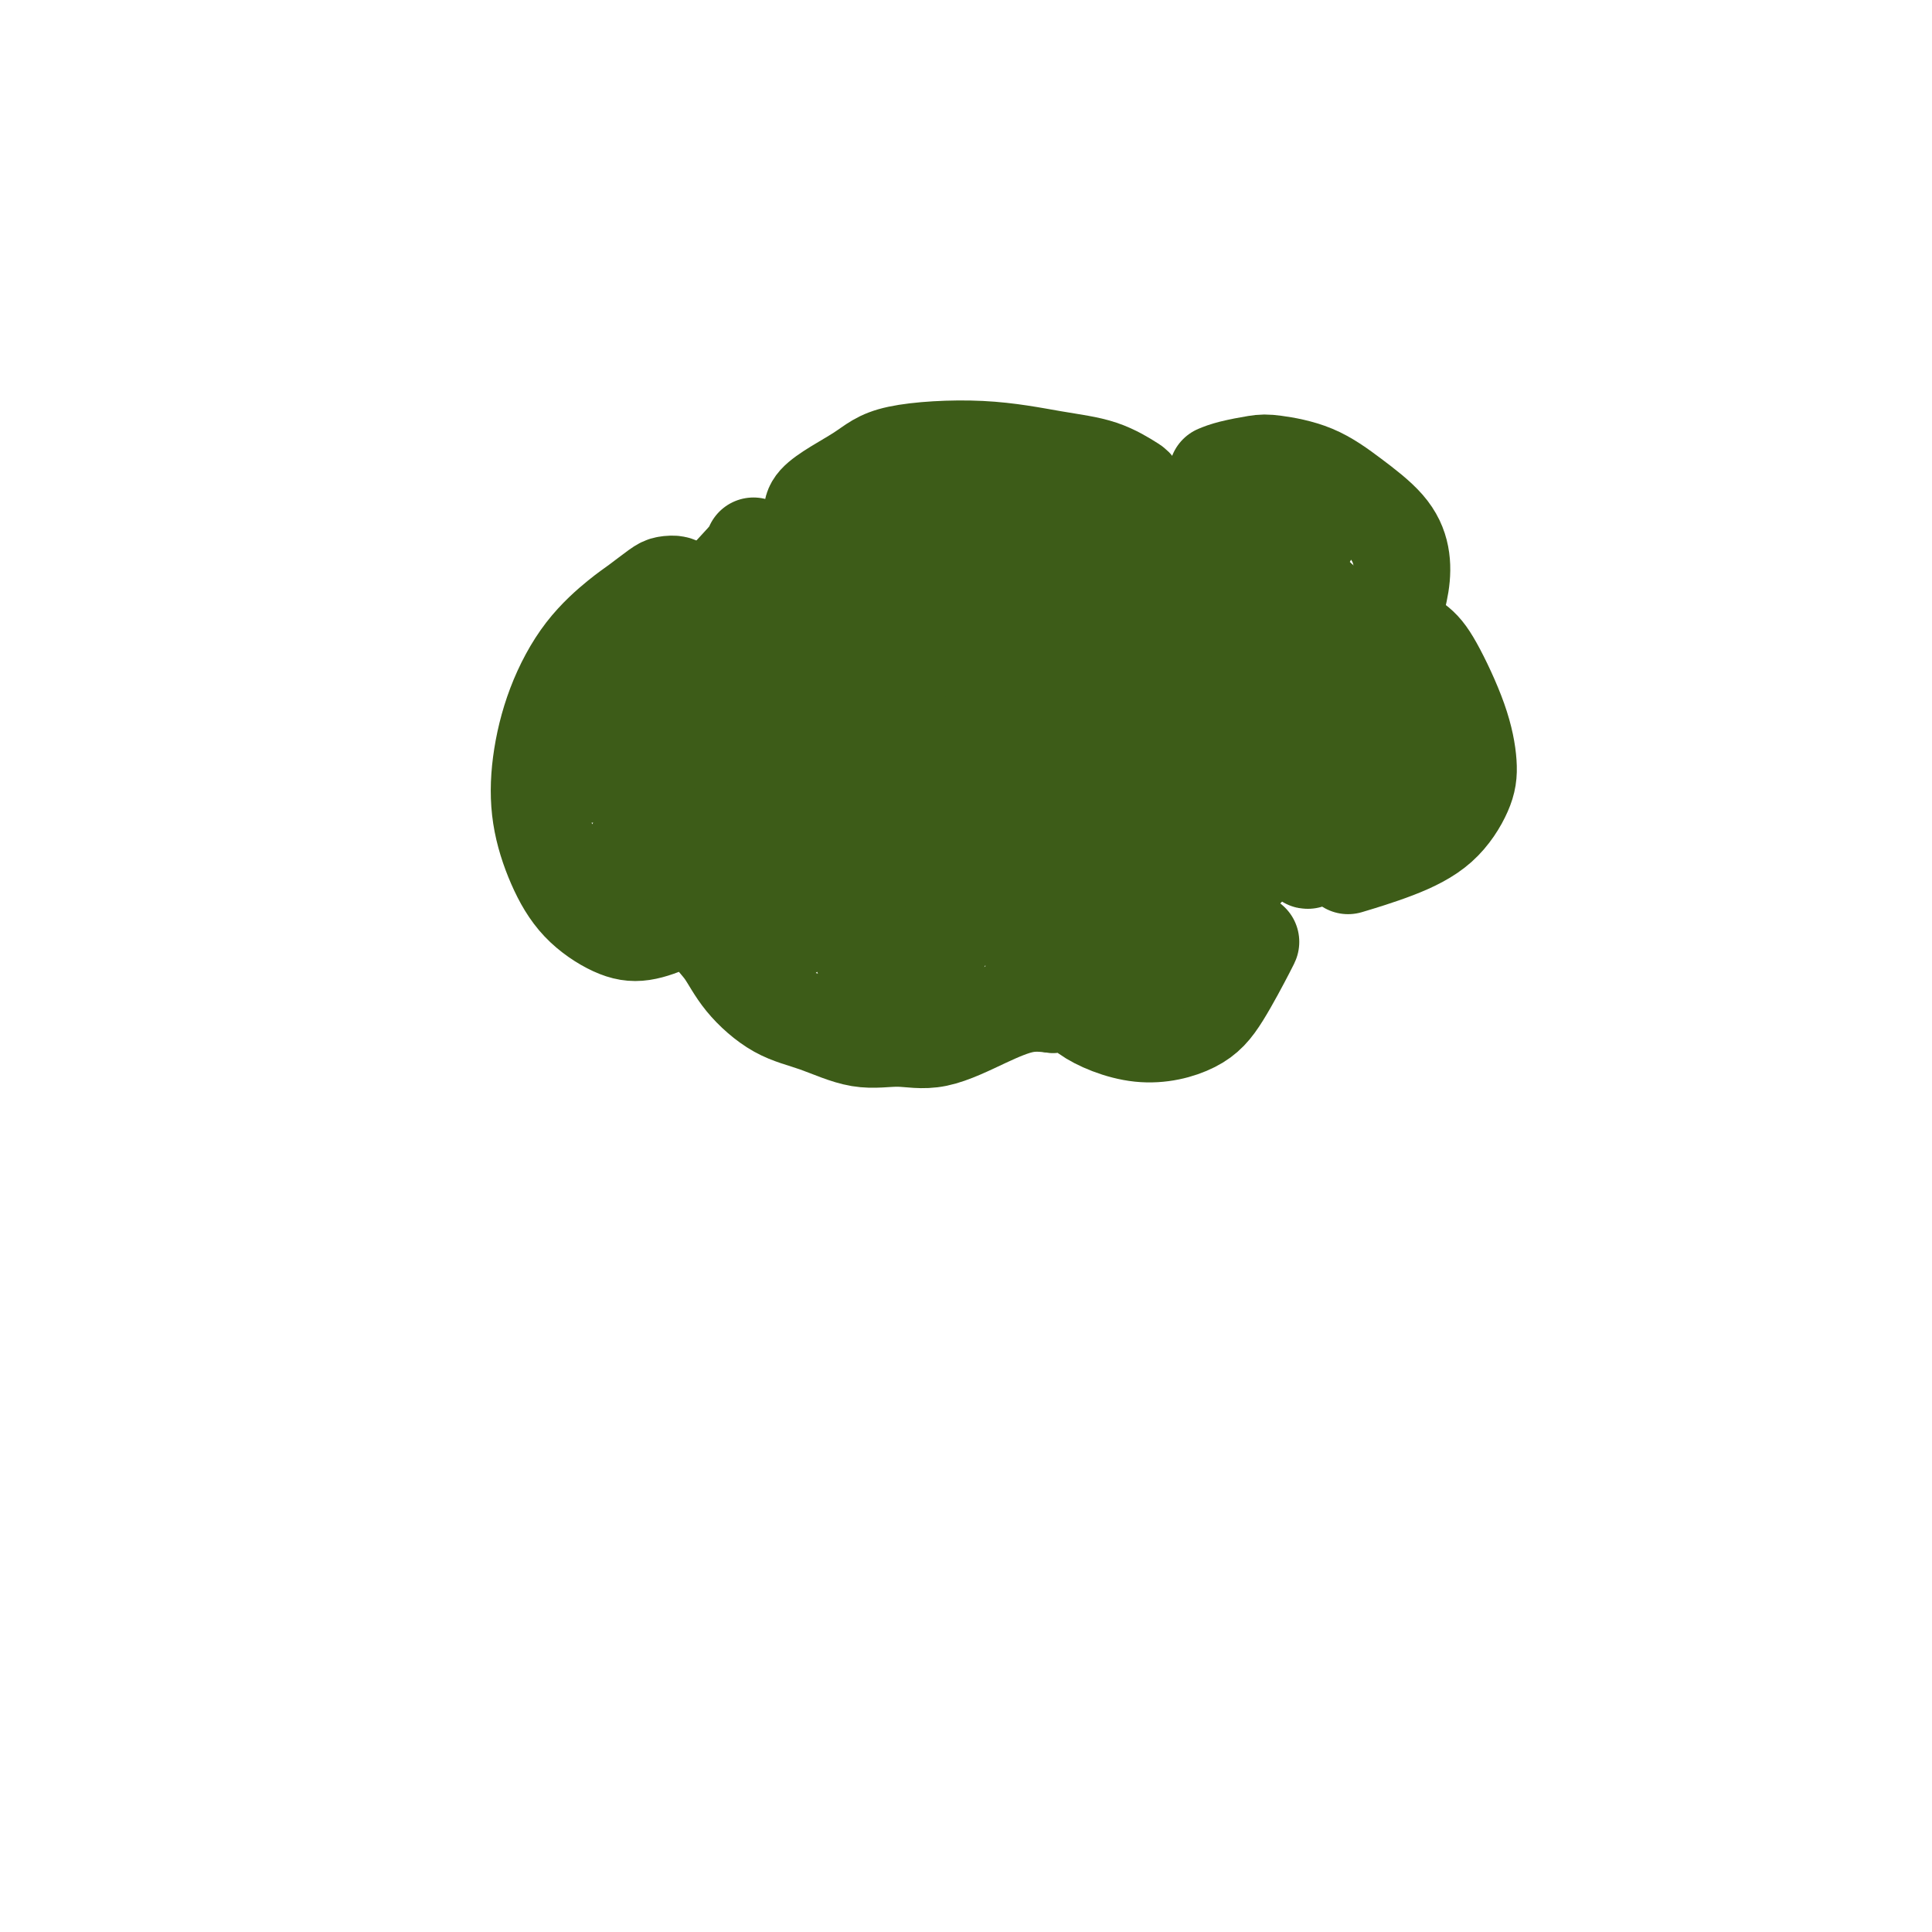 <svg viewBox='0 0 400 400' version='1.1' xmlns='http://www.w3.org/2000/svg' xmlns:xlink='http://www.w3.org/1999/xlink'><g fill='none' stroke='#3D5C18' stroke-width='20' stroke-linecap='round' stroke-linejoin='round'><path d='M141,122c-0.230,-0.413 -0.460,-0.826 -1,-1c-0.540,-0.174 -1.392,-0.109 -2,0c-0.608,0.109 -0.974,0.264 -2,1c-1.026,0.736 -2.713,2.054 -4,3c-1.287,0.946 -2.175,1.519 -4,3c-1.825,1.481 -4.586,3.870 -7,7c-2.414,3.130 -4.480,7.000 -6,11c-1.520,4.000 -2.494,8.129 -3,12c-0.506,3.871 -0.542,7.484 0,11c0.542,3.516 1.664,6.937 3,10c1.336,3.063 2.888,5.770 5,8c2.112,2.230 4.784,3.982 7,5c2.216,1.018 3.977,1.301 6,1c2.023,-0.301 4.307,-1.187 6,-2c1.693,-0.813 2.793,-1.552 4,-2c1.207,-0.448 2.521,-0.605 3,-1c0.479,-0.395 0.123,-1.027 0,-1c-0.123,0.027 -0.013,0.714 0,1c0.013,0.286 -0.071,0.170 0,1c0.071,0.830 0.297,2.605 1,4c0.703,1.395 1.883,2.410 3,4c1.117,1.590 2.173,3.756 4,6c1.827,2.244 4.427,4.566 7,6c2.573,1.434 5.119,1.980 8,3c2.881,1.020 6.096,2.515 9,3c2.904,0.485 5.496,-0.038 8,0c2.504,0.038 4.919,0.639 8,0c3.081,-0.639 6.830,-2.518 10,-4c3.170,-1.482 5.763,-2.566 8,-3c2.237,-0.434 4.119,-0.217 6,0'/><path d='M218,208c4.789,-0.889 4.761,0.389 7,2c2.239,1.611 6.743,3.556 11,4c4.257,0.444 8.265,-0.613 11,-2c2.735,-1.387 4.197,-3.104 6,-6c1.803,-2.896 3.947,-6.972 5,-9c1.053,-2.028 1.015,-2.008 1,-2c-0.015,0.008 -0.008,0.004 0,0'/><path d='M169,109c0.238,-0.122 0.475,-0.245 0,-1c-0.475,-0.755 -1.664,-2.144 0,-4c1.664,-1.856 6.179,-4.181 9,-6c2.821,-1.819 3.947,-3.132 8,-4c4.053,-0.868 11.032,-1.293 17,-1c5.968,0.293 10.923,1.302 15,2c4.077,0.698 7.274,1.083 10,2c2.726,0.917 4.979,2.364 6,3c1.021,0.636 0.810,0.459 1,1c0.190,0.541 0.782,1.799 1,2c0.218,0.201 0.062,-0.657 0,-1c-0.062,-0.343 -0.031,-0.172 0,0'/><path d='M252,98c0.772,-0.318 1.544,-0.635 3,-1c1.456,-0.365 3.597,-0.777 5,-1c1.403,-0.223 2.068,-0.256 4,0c1.932,0.256 5.132,0.801 8,2c2.868,1.199 5.406,3.053 8,5c2.594,1.947 5.246,3.988 7,6c1.754,2.012 2.610,3.994 3,6c0.390,2.006 0.313,4.035 0,6c-0.313,1.965 -0.862,3.867 -1,5c-0.138,1.133 0.134,1.496 0,2c-0.134,0.504 -0.673,1.148 0,2c0.673,0.852 2.558,1.912 4,3c1.442,1.088 2.441,2.205 4,5c1.559,2.795 3.679,7.269 5,11c1.321,3.731 1.845,6.720 2,9c0.155,2.280 -0.058,3.851 -1,6c-0.942,2.149 -2.613,4.875 -5,7c-2.387,2.125 -5.489,3.649 -9,5c-3.511,1.351 -7.432,2.529 -9,3c-1.568,0.471 -0.784,0.236 0,0'/><path d='M156,113c-0.176,0.571 -0.352,1.142 -2,3c-1.648,1.858 -4.768,5.004 -7,8c-2.232,2.996 -3.575,5.841 -6,10c-2.425,4.159 -5.931,9.630 -8,13c-2.069,3.370 -2.701,4.638 -3,6c-0.299,1.362 -0.267,2.817 0,3c0.267,0.183 0.767,-0.906 3,-3c2.233,-2.094 6.200,-5.192 9,-8c2.800,-2.808 4.435,-5.324 8,-9c3.565,-3.676 9.060,-8.510 13,-12c3.940,-3.490 6.326,-5.635 8,-7c1.674,-1.365 2.638,-1.951 2,-1c-0.638,0.951 -2.877,3.438 -5,6c-2.123,2.562 -4.129,5.197 -8,10c-3.871,4.803 -9.608,11.773 -14,19c-4.392,7.227 -7.439,14.711 -10,19c-2.561,4.289 -4.634,5.382 -5,6c-0.366,0.618 0.976,0.762 2,0c1.024,-0.762 1.729,-2.428 5,-7c3.271,-4.572 9.109,-12.049 14,-18c4.891,-5.951 8.836,-10.377 14,-16c5.164,-5.623 11.546,-12.445 17,-17c5.454,-4.555 9.978,-6.845 12,-8c2.022,-1.155 1.541,-1.175 0,1c-1.541,2.175 -4.140,6.546 -7,11c-2.860,4.454 -5.979,8.992 -11,16c-5.021,7.008 -11.944,16.487 -17,24c-5.056,7.513 -8.246,13.061 -10,16c-1.754,2.939 -2.073,3.268 -1,2c1.073,-1.268 3.536,-4.134 6,-7'/><path d='M155,173c3.371,-3.888 9.300,-11.108 14,-17c4.700,-5.892 8.172,-10.457 14,-16c5.828,-5.543 14.012,-12.065 19,-16c4.988,-3.935 6.780,-5.283 8,-6c1.220,-0.717 1.868,-0.801 2,0c0.132,0.801 -0.254,2.489 -3,6c-2.746,3.511 -7.854,8.845 -13,16c-5.146,7.155 -10.331,16.130 -15,23c-4.669,6.870 -8.823,11.634 -12,17c-3.177,5.366 -5.379,11.335 -6,13c-0.621,1.665 0.337,-0.974 2,-4c1.663,-3.026 4.029,-6.438 9,-13c4.971,-6.562 12.547,-16.275 19,-24c6.453,-7.725 11.782,-13.462 18,-20c6.218,-6.538 13.326,-13.876 18,-18c4.674,-4.124 6.916,-5.034 8,-5c1.084,0.034 1.010,1.012 -1,5c-2.010,3.988 -5.955,10.984 -10,17c-4.045,6.016 -8.189,11.050 -14,19c-5.811,7.950 -13.289,18.815 -19,27c-5.711,8.185 -9.656,13.690 -12,17c-2.344,3.310 -3.089,4.425 -2,3c1.089,-1.425 4.010,-5.389 7,-9c2.990,-3.611 6.047,-6.868 11,-13c4.953,-6.132 11.801,-15.141 17,-22c5.199,-6.859 8.749,-11.570 13,-16c4.251,-4.430 9.203,-8.579 12,-11c2.797,-2.421 3.441,-3.113 3,-2c-0.441,1.113 -1.965,4.030 -4,7c-2.035,2.970 -4.581,5.991 -8,11c-3.419,5.009 -7.709,12.004 -12,19'/><path d='M218,161c-7.728,11.803 -15.048,22.811 -20,30c-4.952,7.189 -7.536,10.560 -9,13c-1.464,2.440 -1.810,3.948 0,1c1.810,-2.948 5.775,-10.352 10,-17c4.225,-6.648 8.712,-12.541 16,-22c7.288,-9.459 17.379,-22.483 25,-31c7.621,-8.517 12.772,-12.526 18,-17c5.228,-4.474 10.532,-9.411 13,-11c2.468,-1.589 2.099,0.172 0,4c-2.099,3.828 -5.927,9.725 -10,16c-4.073,6.275 -8.391,12.928 -13,20c-4.609,7.072 -9.509,14.564 -15,23c-5.491,8.436 -11.572,17.817 -15,23c-3.428,5.183 -4.204,6.168 -4,6c0.204,-0.168 1.390,-1.491 4,-5c2.610,-3.509 6.646,-9.206 10,-14c3.354,-4.794 6.025,-8.684 10,-14c3.975,-5.316 9.254,-12.056 13,-16c3.746,-3.944 5.957,-5.091 7,-6c1.043,-0.909 0.916,-1.580 0,0c-0.916,1.580 -2.621,5.409 -5,9c-2.379,3.591 -5.433,6.942 -9,13c-3.567,6.058 -7.648,14.821 -11,20c-3.352,5.179 -5.976,6.774 -7,8c-1.024,1.226 -0.448,2.083 2,-1c2.448,-3.083 6.768,-10.105 11,-16c4.232,-5.895 8.374,-10.662 14,-17c5.626,-6.338 12.735,-14.245 17,-19c4.265,-4.755 5.687,-6.357 7,-7c1.313,-0.643 2.518,-0.327 1,3c-1.518,3.327 -5.759,9.663 -10,16'/><path d='M268,153c-4.398,7.320 -10.894,16.120 -16,24c-5.106,7.880 -8.821,14.840 -12,20c-3.179,5.160 -5.824,8.519 -7,10c-1.176,1.481 -0.885,1.083 2,-2c2.885,-3.083 8.365,-8.853 13,-14c4.635,-5.147 8.424,-9.672 13,-14c4.576,-4.328 9.937,-8.460 13,-11c3.063,-2.540 3.827,-3.489 4,-3c0.173,0.489 -0.245,2.416 -1,4c-0.755,1.584 -1.849,2.824 -3,5c-1.151,2.176 -2.361,5.288 -3,6c-0.639,0.712 -0.706,-0.978 0,-2c0.706,-1.022 2.187,-1.377 4,-3c1.813,-1.623 3.958,-4.513 6,-7c2.042,-2.487 3.981,-4.572 5,-6c1.019,-1.428 1.118,-2.198 1,-4c-0.118,-1.802 -0.453,-4.635 -1,-7c-0.547,-2.365 -1.306,-4.260 -3,-7c-1.694,-2.740 -4.323,-6.323 -6,-9c-1.677,-2.677 -2.401,-4.448 -3,-6c-0.599,-1.552 -1.072,-2.886 -1,-3c0.072,-0.114 0.690,0.992 1,2c0.310,1.008 0.314,1.919 1,4c0.686,2.081 2.056,5.332 3,8c0.944,2.668 1.463,4.753 2,6c0.537,1.247 1.092,1.658 1,2c-0.092,0.342 -0.831,0.617 -1,0c-0.169,-0.617 0.233,-2.124 0,-4c-0.233,-1.876 -1.101,-4.120 -2,-6c-0.899,-1.880 -1.828,-3.394 -3,-4c-1.172,-0.606 -2.586,-0.303 -4,0'/><path d='M271,132c-2.533,0.661 -5.367,4.314 -8,7c-2.633,2.686 -5.066,4.404 -8,6c-2.934,1.596 -6.368,3.069 -9,4c-2.632,0.931 -4.462,1.321 -7,0c-2.538,-1.321 -5.785,-4.352 -8,-7c-2.215,-2.648 -3.397,-4.914 -6,-8c-2.603,-3.086 -6.628,-6.993 -9,-10c-2.372,-3.007 -3.093,-5.112 -4,-6c-0.907,-0.888 -2.000,-0.557 -3,0c-1.000,0.557 -1.906,1.341 -2,2c-0.094,0.659 0.626,1.192 1,2c0.374,0.808 0.404,1.889 2,2c1.596,0.111 4.760,-0.748 8,-2c3.240,-1.252 6.558,-2.898 10,-4c3.442,-1.102 7.008,-1.662 10,-2c2.992,-0.338 5.409,-0.455 7,0c1.591,0.455 2.354,1.480 2,2c-0.354,0.520 -1.826,0.534 -3,1c-1.174,0.466 -2.049,1.383 -3,1c-0.951,-0.383 -1.978,-2.068 -3,0c-1.022,2.068 -2.039,7.887 -2,10c0.039,2.113 1.133,0.519 2,0c0.867,-0.519 1.506,0.037 2,0c0.494,-0.037 0.844,-0.668 1,-1c0.156,-0.332 0.118,-0.364 0,-1c-0.118,-0.636 -0.315,-1.877 -1,-3c-0.685,-1.123 -1.858,-2.130 -5,-3c-3.142,-0.870 -8.255,-1.604 -13,-2c-4.745,-0.396 -9.124,-0.453 -13,0c-3.876,0.453 -7.250,1.415 -10,2c-2.750,0.585 -4.875,0.792 -7,1'/><path d='M192,123c-5.295,0.742 -3.532,1.097 -2,1c1.532,-0.097 2.832,-0.647 5,-1c2.168,-0.353 5.203,-0.510 10,-1c4.797,-0.490 11.357,-1.313 17,-2c5.643,-0.687 10.368,-1.238 13,-2c2.632,-0.762 3.171,-1.735 3,-2c-0.171,-0.265 -1.053,0.178 -2,0c-0.947,-0.178 -1.959,-0.976 -5,-1c-3.041,-0.024 -8.112,0.726 -13,1c-4.888,0.274 -9.595,0.074 -13,0c-3.405,-0.074 -5.510,-0.020 -7,0c-1.490,0.020 -2.364,0.005 -3,0c-0.636,-0.005 -1.032,-0.002 0,0c1.032,0.002 3.493,0.001 7,0c3.507,-0.001 8.061,-0.002 11,0c2.939,0.002 4.262,0.006 5,0c0.738,-0.006 0.890,-0.023 1,0c0.110,0.023 0.178,0.084 -1,0c-1.178,-0.084 -3.601,-0.315 -6,-1c-2.399,-0.685 -4.773,-1.825 -7,-3c-2.227,-1.175 -4.306,-2.384 -6,-3c-1.694,-0.616 -3.002,-0.639 -4,0c-0.998,0.639 -1.685,1.940 -2,3c-0.315,1.060 -0.259,1.877 -1,4c-0.741,2.123 -2.280,5.551 -4,8c-1.720,2.449 -3.622,3.921 -6,6c-2.378,2.079 -5.234,4.767 -8,6c-2.766,1.233 -5.442,1.011 -8,2c-2.558,0.989 -4.996,3.189 -7,4c-2.004,0.811 -3.572,0.232 -4,0c-0.428,-0.232 0.286,-0.116 1,0'/><path d='M156,142c-3.395,1.627 1.118,-0.305 4,-2c2.882,-1.695 4.132,-3.152 5,-4c0.868,-0.848 1.354,-1.085 1,-1c-0.354,0.085 -1.550,0.494 -3,1c-1.450,0.506 -3.156,1.111 -6,3c-2.844,1.889 -6.825,5.063 -10,8c-3.175,2.937 -5.542,5.639 -8,8c-2.458,2.361 -5.006,4.383 -6,6c-0.994,1.617 -0.433,2.829 0,3c0.433,0.171 0.736,-0.700 2,-2c1.264,-1.300 3.487,-3.030 6,-5c2.513,-1.970 5.316,-4.178 7,-6c1.684,-1.822 2.247,-3.256 3,-4c0.753,-0.744 1.694,-0.797 2,-1c0.306,-0.203 -0.022,-0.555 0,-1c0.022,-0.445 0.394,-0.985 0,-1c-0.394,-0.015 -1.555,0.493 -3,1c-1.445,0.507 -3.175,1.014 -5,2c-1.825,0.986 -3.747,2.450 -6,4c-2.253,1.550 -4.838,3.185 -6,4c-1.162,0.815 -0.900,0.810 -1,1c-0.100,0.190 -0.563,0.575 -1,1c-0.437,0.425 -0.847,0.889 -1,1c-0.153,0.111 -0.050,-0.132 0,0c0.050,0.132 0.047,0.640 0,1c-0.047,0.360 -0.136,0.571 1,0c1.136,-0.571 3.498,-1.923 6,-4c2.502,-2.077 5.143,-4.879 9,-8c3.857,-3.121 8.928,-6.560 14,-10'/><path d='M160,137c6.172,-4.522 7.103,-5.826 11,-8c3.897,-2.174 10.759,-5.216 15,-7c4.241,-1.784 5.859,-2.309 9,-3c3.141,-0.691 7.804,-1.549 11,-2c3.196,-0.451 4.926,-0.496 7,-1c2.074,-0.504 4.494,-1.469 6,-2c1.506,-0.531 2.100,-0.630 2,-1c-0.100,-0.370 -0.893,-1.012 -2,-1c-1.107,0.012 -2.527,0.679 -4,1c-1.473,0.321 -2.997,0.296 -4,0c-1.003,-0.296 -1.483,-0.863 -2,-1c-0.517,-0.137 -1.069,0.156 0,0c1.069,-0.156 3.759,-0.763 6,-1c2.241,-0.237 4.032,-0.106 7,0c2.968,0.106 7.112,0.186 11,1c3.888,0.814 7.520,2.363 10,3c2.480,0.637 3.807,0.361 6,1c2.193,0.639 5.252,2.193 7,3c1.748,0.807 2.186,0.868 3,0c0.814,-0.868 2.004,-2.663 3,-4c0.996,-1.337 1.798,-2.215 2,-3c0.202,-0.785 -0.195,-1.476 0,-2c0.195,-0.524 0.981,-0.882 1,-1c0.019,-0.118 -0.730,0.003 -1,0c-0.270,-0.003 -0.062,-0.129 0,0c0.062,0.129 -0.023,0.512 -1,1c-0.977,0.488 -2.845,1.081 -5,2c-2.155,0.919 -4.598,2.164 -8,4c-3.402,1.836 -7.762,4.264 -12,6c-4.238,1.736 -8.354,2.782 -13,4c-4.646,1.218 -9.823,2.609 -15,4'/><path d='M210,130c-7.688,2.224 -12.907,3.784 -19,5c-6.093,1.216 -13.058,2.088 -20,4c-6.942,1.912 -13.860,4.864 -19,7c-5.140,2.136 -8.501,3.456 -12,5c-3.499,1.544 -7.137,3.311 -10,5c-2.863,1.689 -4.952,3.300 -6,4c-1.048,0.700 -1.054,0.489 0,0c1.054,-0.489 3.169,-1.255 5,-2c1.831,-0.745 3.378,-1.470 5,-2c1.622,-0.530 3.321,-0.866 4,-1c0.679,-0.134 0.340,-0.067 0,0'/></g>
</svg>